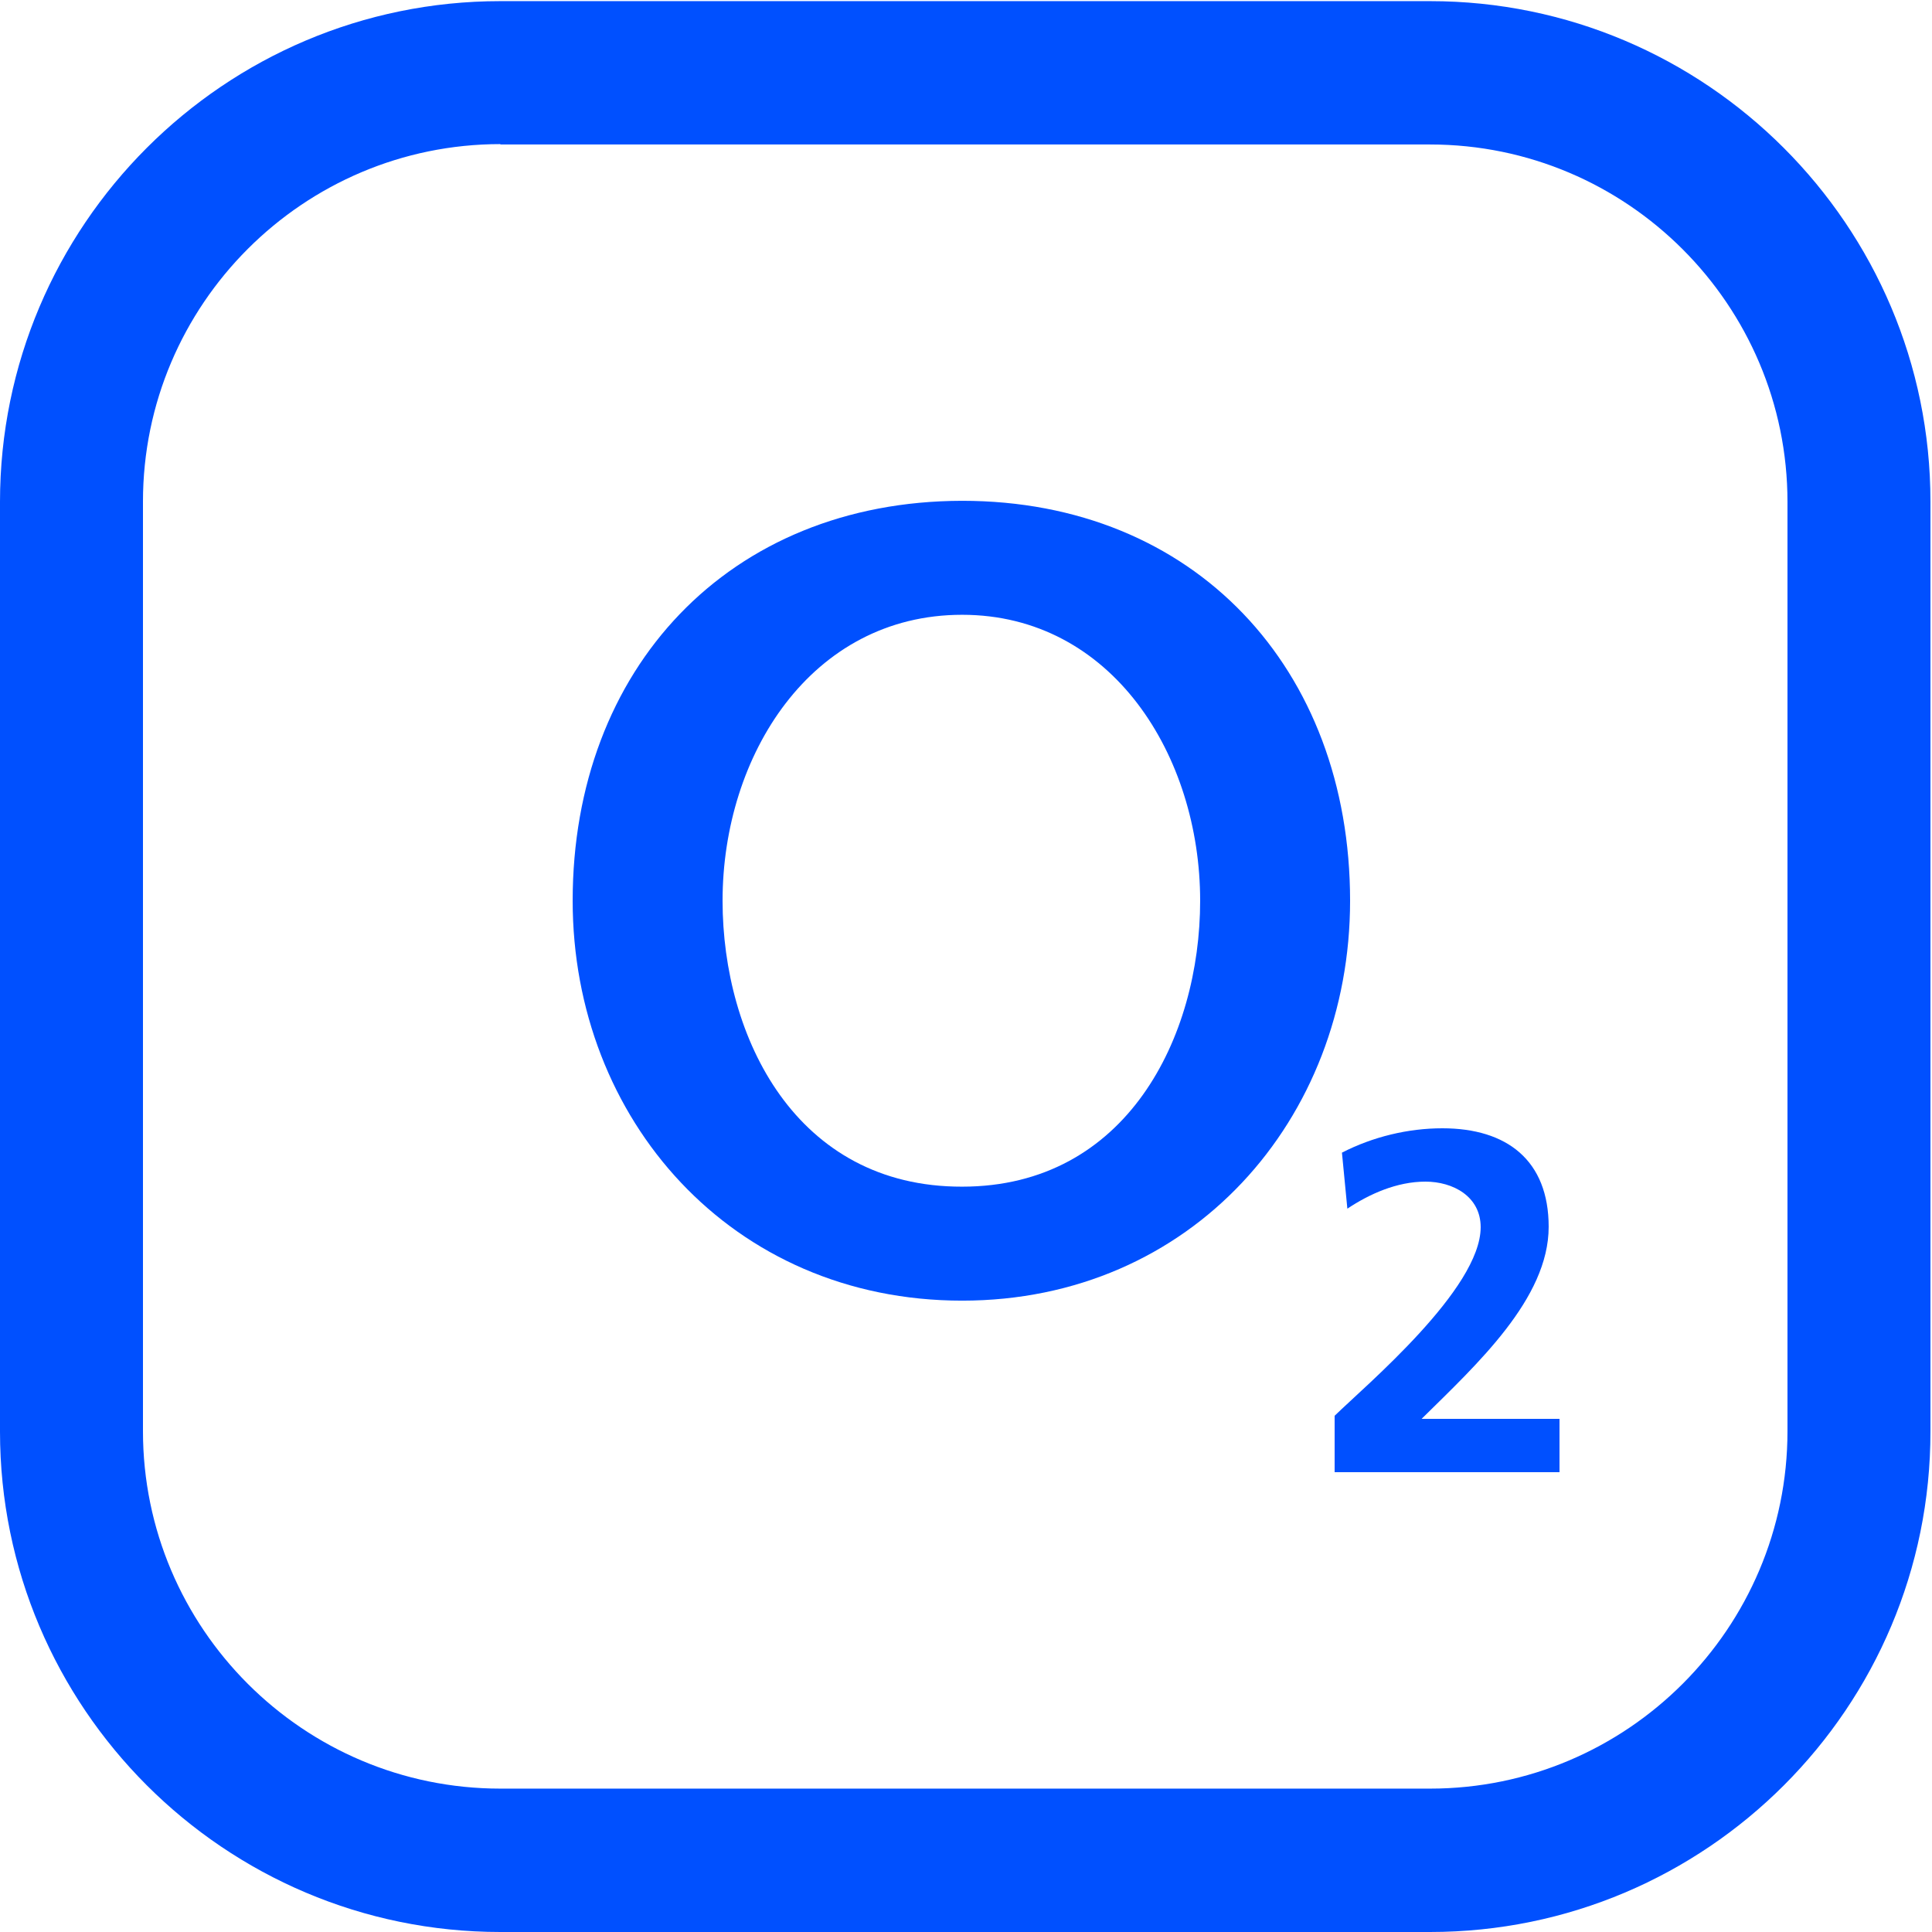 <?xml version="1.0" encoding="UTF-8"?>
<svg xmlns="http://www.w3.org/2000/svg" width="56" height="56" viewBox="0 0 56 56" fill="none">
  <g clip-path="url(#clip0_214_983)">
    <path d="M41.451 56H14.504C6.507 56 0 49.492 0 41.496V14.548C0 6.54 6.507 0.033 14.504 0.033H41.451C49.448 0.033 55.955 6.54 55.955 14.537V41.484C55.966 49.492 49.459 56 41.451 56ZM14.504 4.177C8.792 4.177 4.144 8.825 4.144 14.537V41.484C4.144 47.196 8.792 51.844 14.504 51.844H41.451C47.163 51.844 51.811 47.196 51.811 41.484V14.548C51.811 8.836 47.163 4.188 41.451 4.188H14.504V4.177Z" fill="#0050FF"></path>
    <path fill-rule="evenodd" clip-rule="evenodd" d="M16.599 26.108C16.599 32.436 21.202 37.7 27.888 37.7C34.53 37.7 39.133 32.447 39.133 26.108C39.133 19.376 34.619 14.516 27.888 14.516C21.123 14.527 16.599 19.388 16.599 26.108ZM20.944 26.108C20.944 21.896 23.509 17.82 27.888 17.82C32.234 17.82 34.787 21.908 34.787 26.108C34.787 30.061 32.659 34.396 27.888 34.396C23.072 34.407 20.944 30.072 20.944 26.108Z" fill="#0050FF"></path>
    <path d="M45.203 42.672V41.127H41.205C42.806 39.547 44.889 37.643 44.889 35.56C44.889 33.634 43.68 32.704 41.809 32.704C40.813 32.704 39.793 32.95 38.897 33.41L39.054 35.034C39.693 34.608 40.488 34.25 41.317 34.25C42.112 34.25 42.918 34.675 42.918 35.571C42.918 37.363 39.592 40.152 38.685 41.037V42.672C38.673 42.672 45.203 42.672 45.203 42.672Z" fill="#0050FF"></path>
  </g>
  <defs>
    <clipPath id="clip0_214_983">
      <rect width="56" height="56" fill="white"></rect>
    </clipPath>
  </defs>
</svg>
